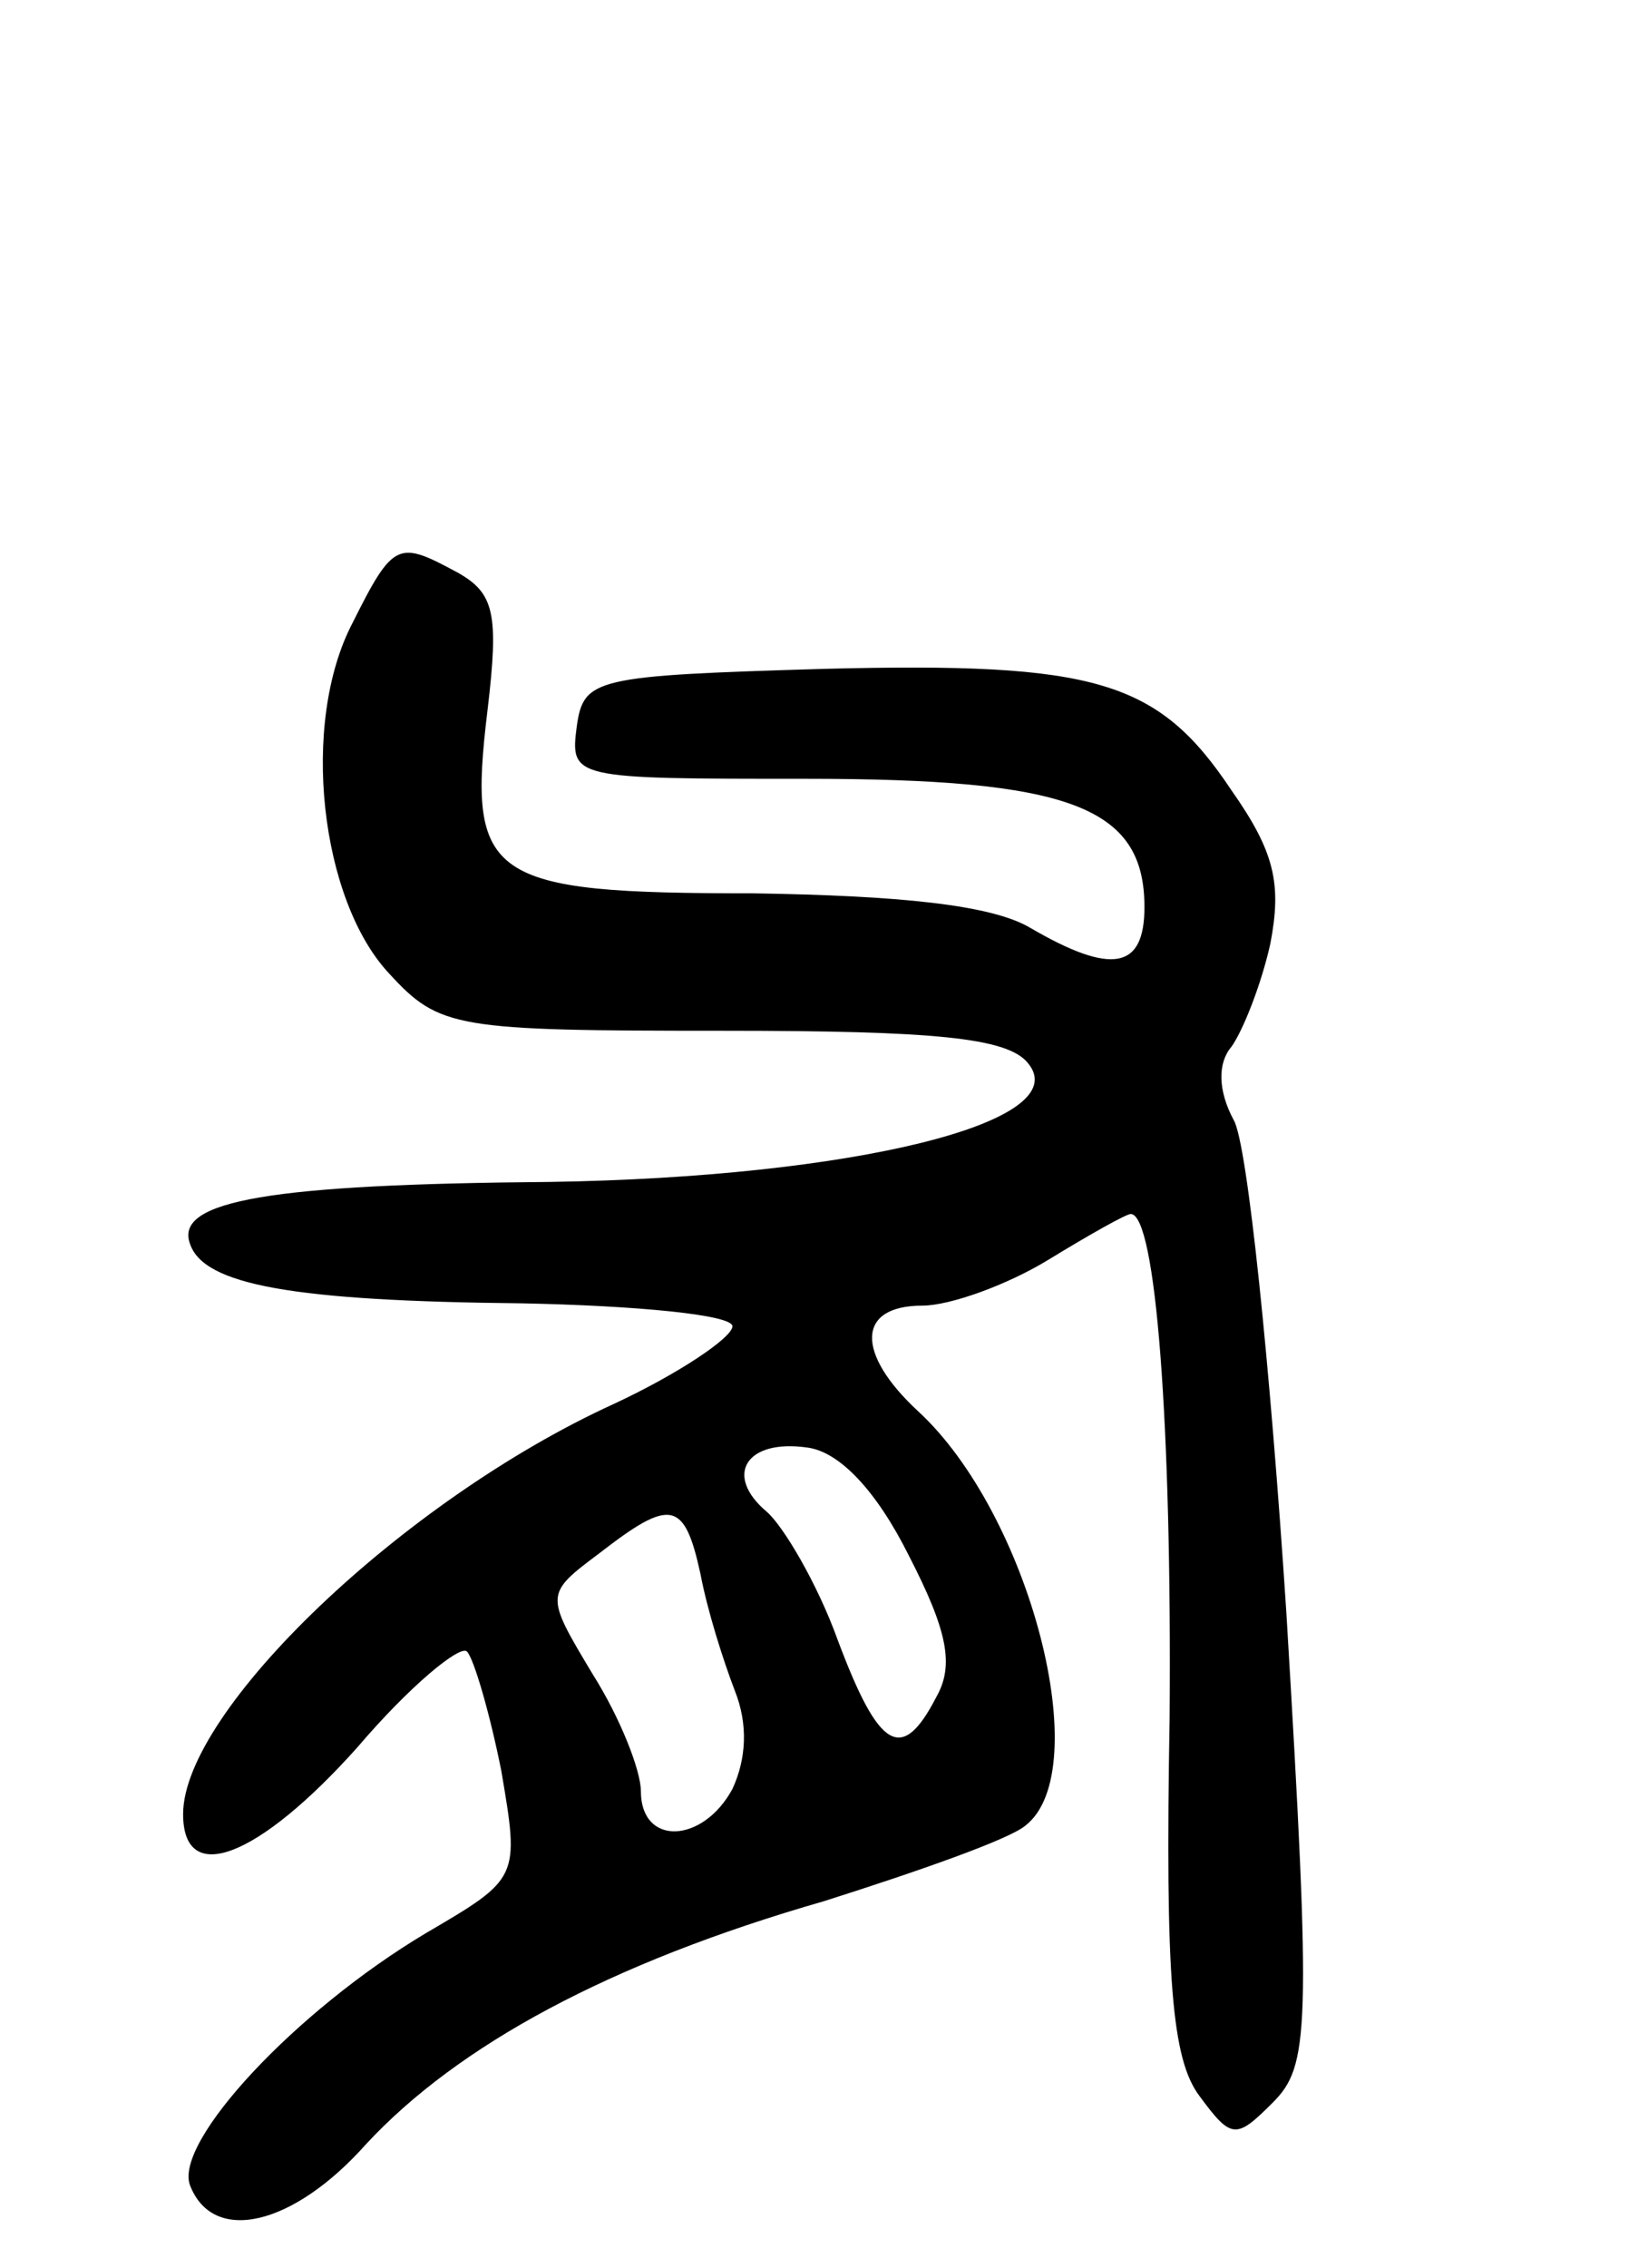 <svg version="1.0" xmlns="http://www.w3.org/2000/svg" width="72" height="99" viewBox="0 0 72 99" ><g transform="translate(0,99) scale(0.1,-0.1)" ><path d="M154 718 c-23 -44 -14 -121 16 -153 22 -24 29 -25 146 -25 92 0 124 -3 133 -14 22 -26 -77 -50 -209 -52 -121 -1 -164 -8 -157 -27 6 -18 45 -25 145 -26 50 -1 92 -5 92 -10 0 -5 -24 -21 -52 -34 -92 -42 -188 -134 -188 -179 0 -32 33 -19 76 29 23 27 45 45 48 42 3 -3 10 -27 15 -52 8 -47 8 -47 -33 -71 -57 -34 -110 -91 -103 -110 10 -26 45 -18 77 18 40 43 106 79 200 106 41 13 81 27 88 33 31 24 2 136 -47 181 -27 25 -27 46 2 46 12 0 37 9 55 20 18 11 34 20 36 20 11 0 18 -92 17 -220 -2 -114 1 -149 13 -165 14 -19 16 -19 32 -3 16 16 17 31 6 214 -7 107 -17 205 -23 215 -7 13 -7 25 -1 32 5 7 13 27 17 45 5 26 2 40 -17 67 -32 48 -59 56 -178 53 -100 -3 -105 -4 -108 -25 -3 -23 -2 -23 100 -23 115 0 148 -12 148 -56 0 -27 -14 -30 -50 -9 -17 10 -57 14 -121 15 -116 0 -125 6 -116 80 5 42 3 51 -13 60 -26 14 -28 14 -46 -22z m243 -407 c17 -33 20 -48 12 -62 -15 -29 -25 -23 -43 25 -9 25 -24 50 -31 56 -19 16 -9 32 18 28 14 -2 30 -19 44 -47z m-91 -8 c3 -16 10 -38 15 -51 6 -15 5 -30 -1 -43 -13 -24 -40 -25 -40 -1 0 9 -9 32 -21 51 -21 35 -21 35 3 53 31 24 37 23 44 -9z"/></g></svg> 
